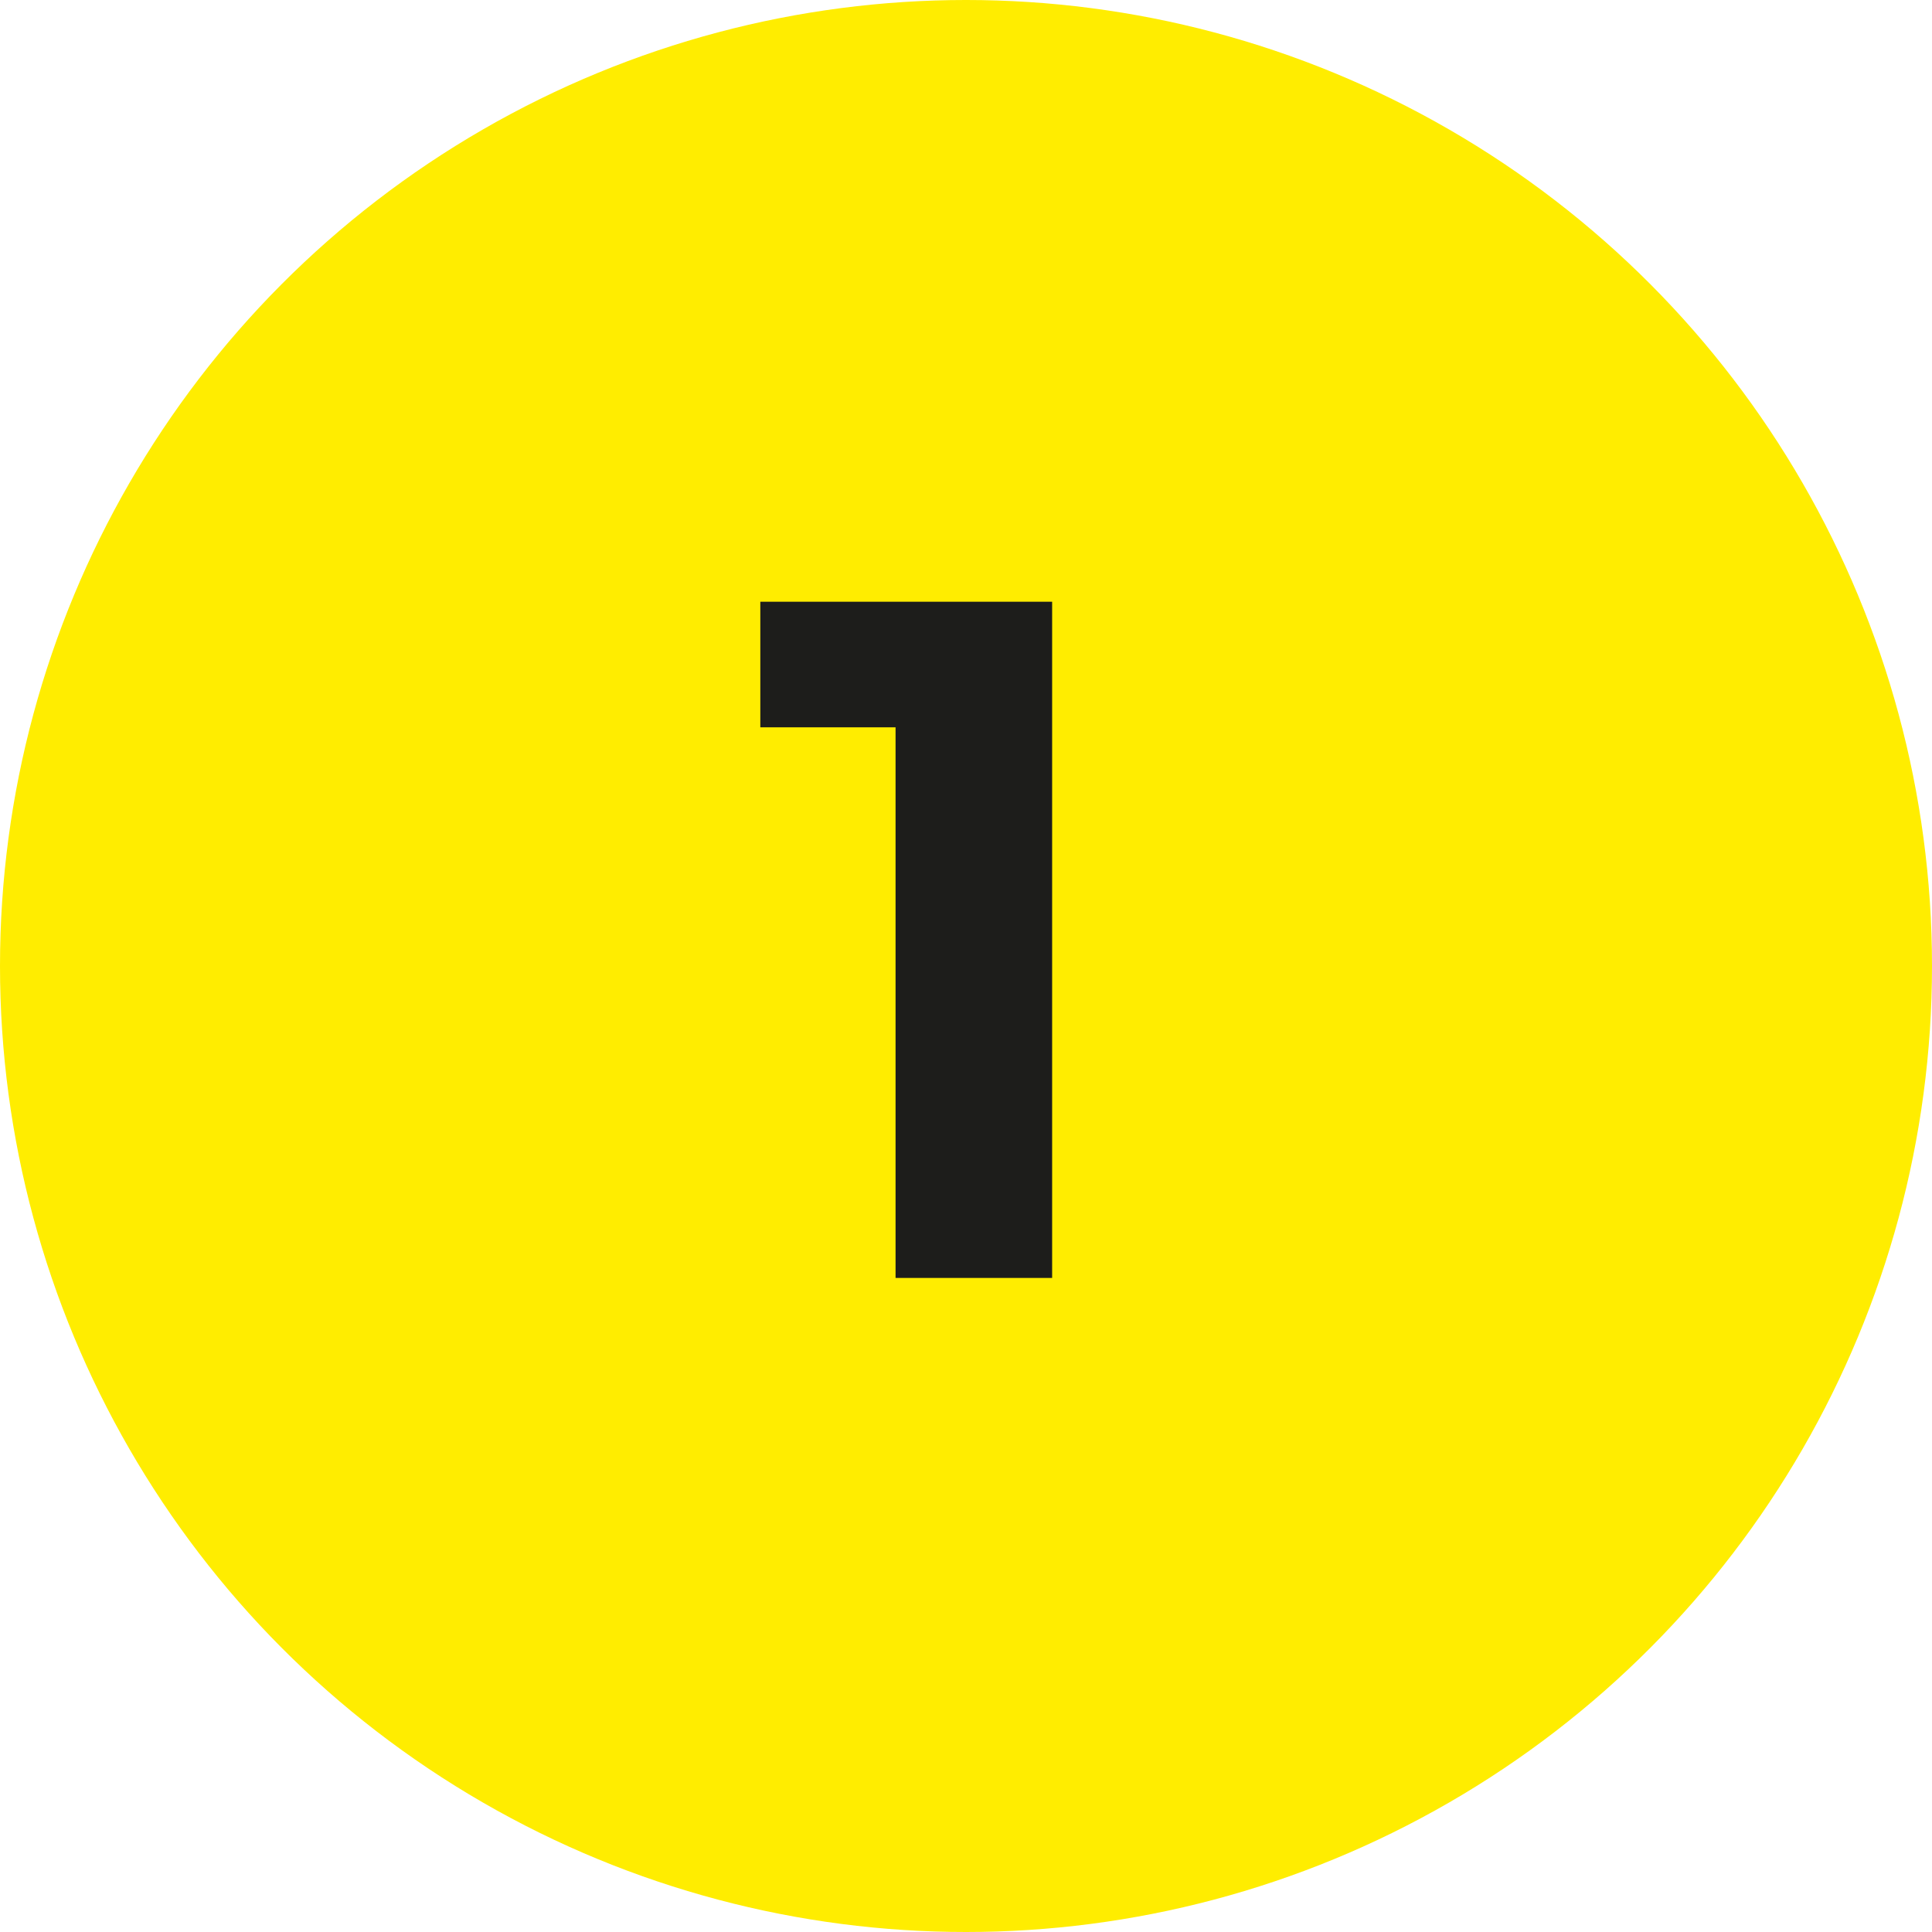 <svg xmlns="http://www.w3.org/2000/svg" id="Layer_1" viewBox="0 0 96 96"><defs><style>.cls-1{fill:#ffed00;}.cls-2{fill:#1d1d1b;}</style></defs><circle class="cls-1" cx="48" cy="48" r="48"></circle><path class="cls-2" d="M52.28,29.9V63.5h-7.78v-27.36h-6.72v-6.24h14.5Z"></path></svg>